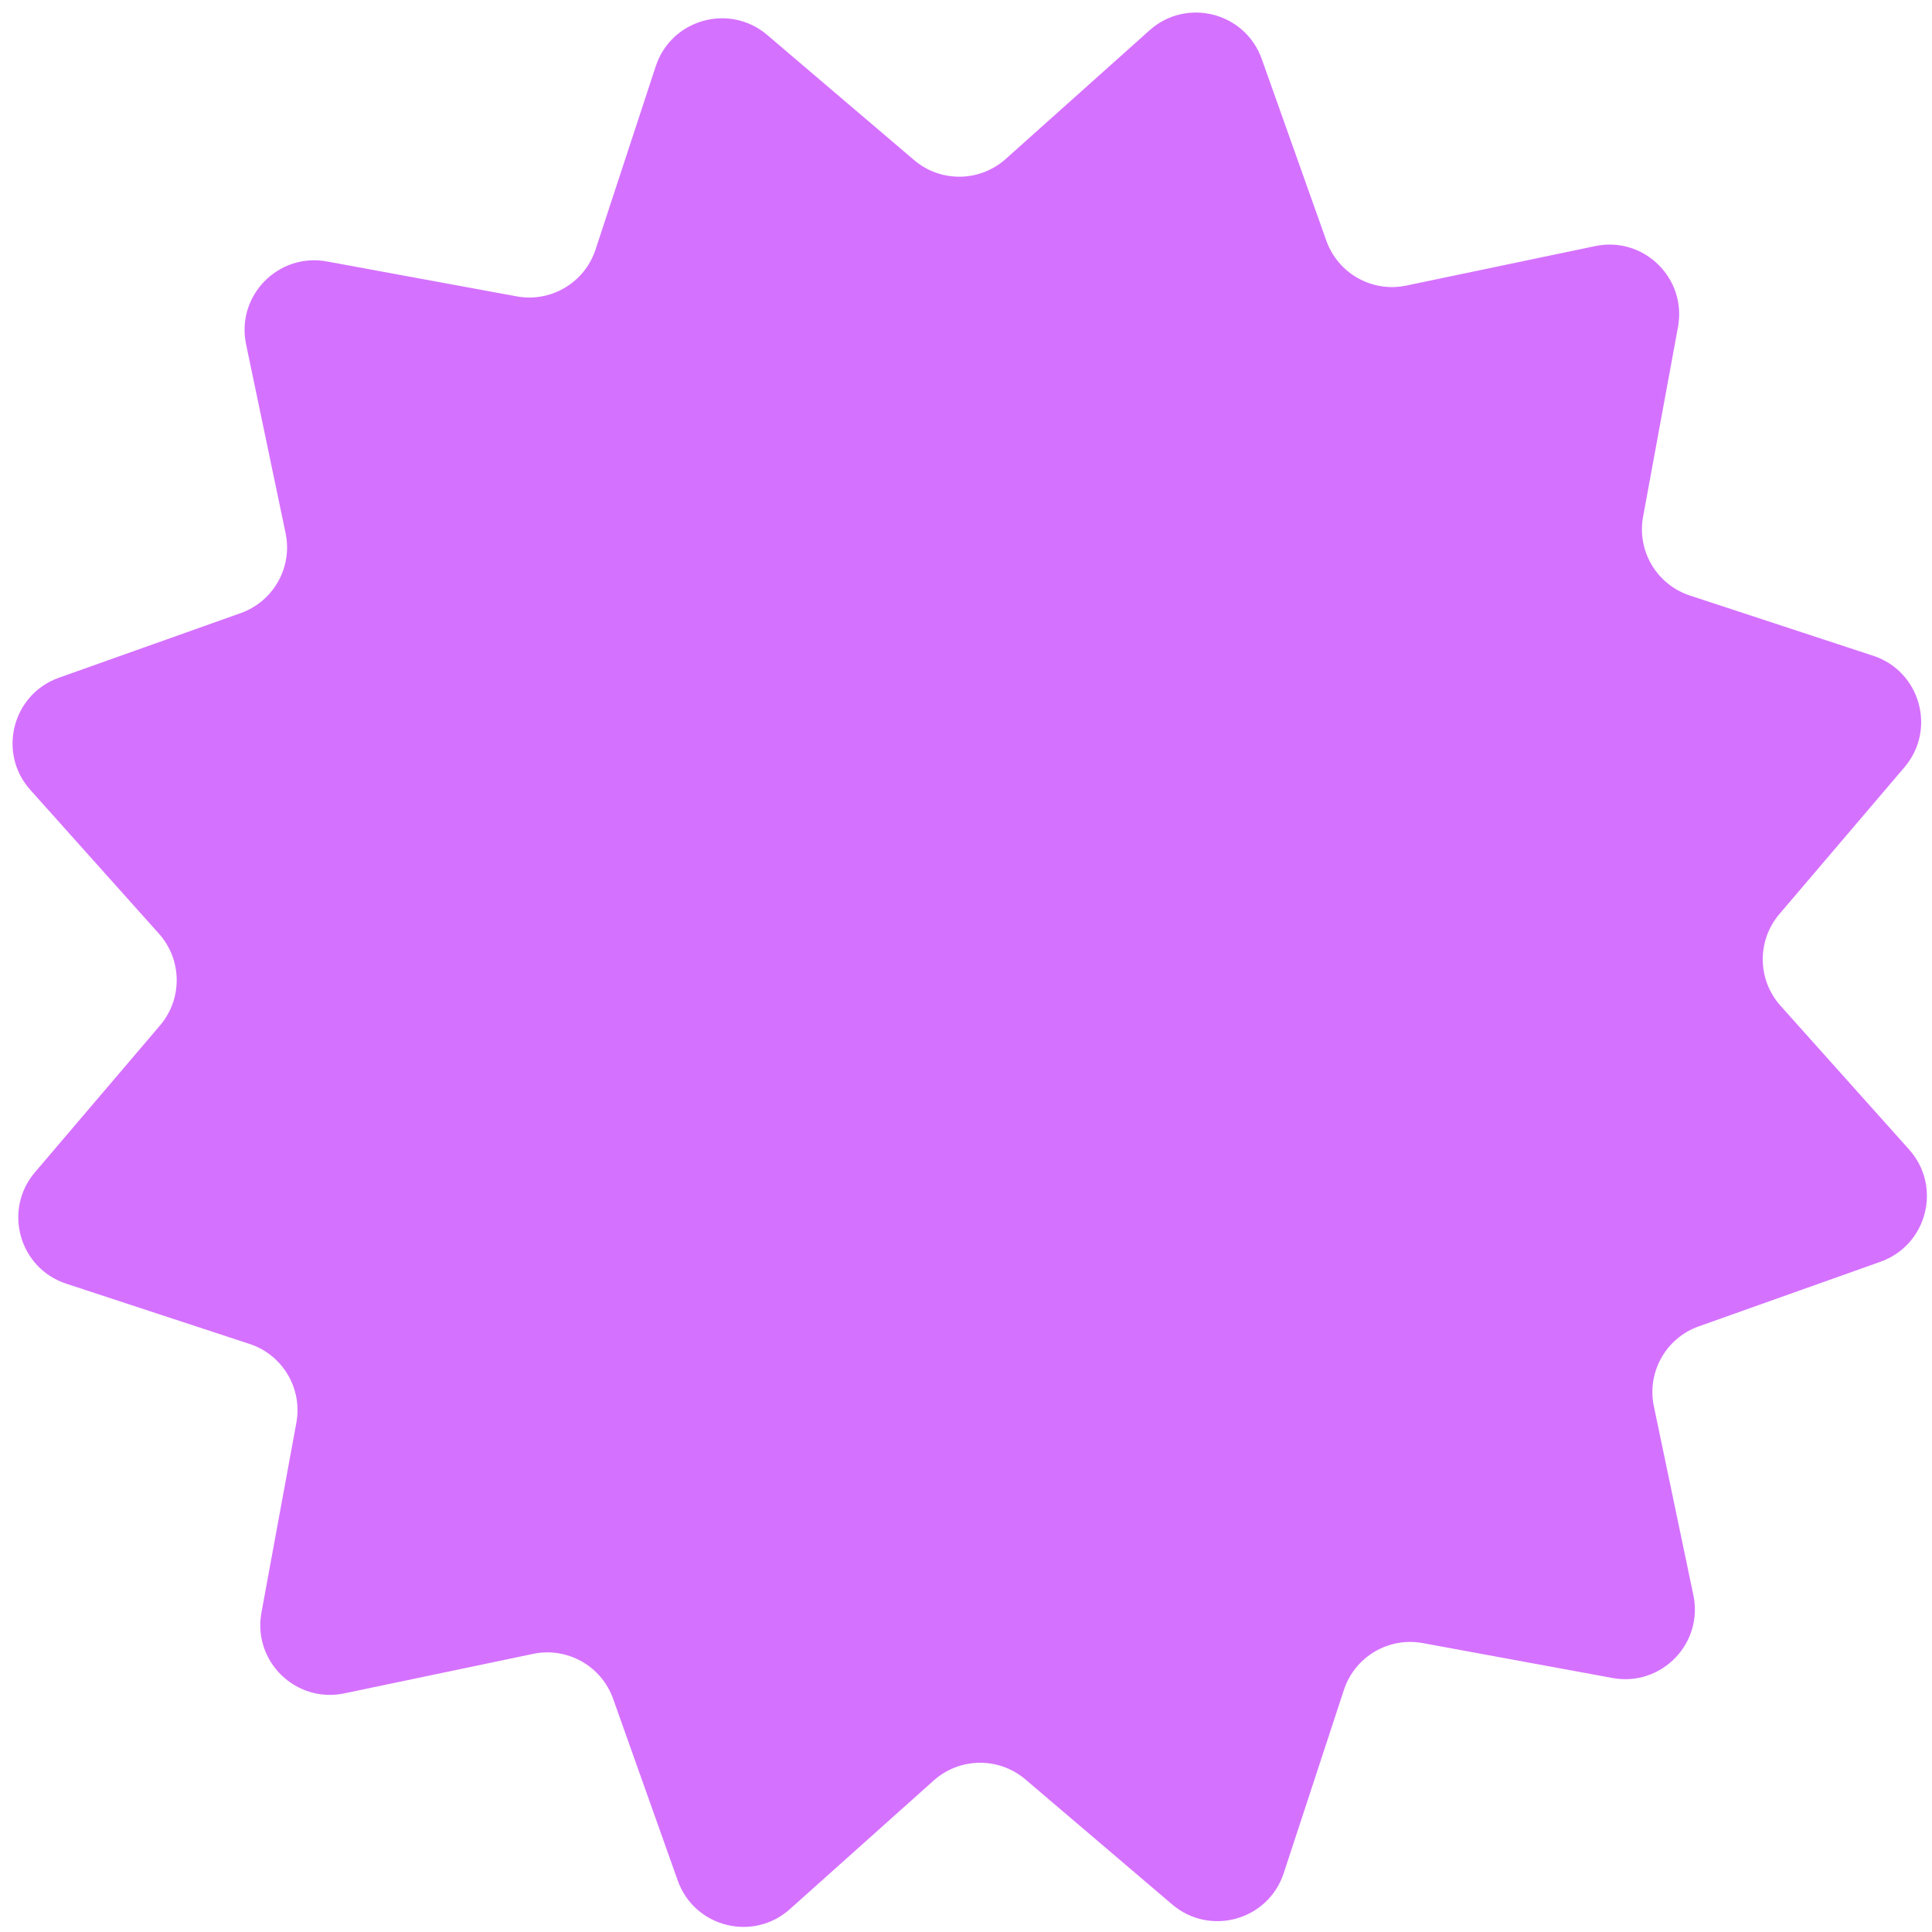 <?xml version="1.0" encoding="UTF-8"?> <svg xmlns="http://www.w3.org/2000/svg" width="76" height="76" viewBox="0 0 76 76" fill="none"> <path d="M45.22 1.193C46.673 -0.106 48.98 0.482 49.633 2.318L52.175 9.468C52.635 10.761 53.979 11.515 55.321 11.234L62.749 9.681C64.657 9.282 66.361 10.944 66.008 12.862L64.635 20.325C64.387 21.674 65.173 22.999 66.477 23.427L73.686 25.796C75.538 26.404 76.182 28.696 74.918 30.18L69.997 35.957C69.108 37.001 69.126 38.542 70.041 39.564L75.1 45.22C76.4 46.673 75.811 48.98 73.975 49.633L66.825 52.176C65.532 52.635 64.778 53.979 65.059 55.321L66.613 62.749C67.012 64.657 65.349 66.361 63.432 66.008L55.968 64.635C54.619 64.387 53.294 65.174 52.866 66.477L50.498 73.686C49.889 75.538 47.597 76.182 46.113 74.918L40.336 69.997C39.292 69.108 37.752 69.127 36.729 70.041L31.073 75.1C29.62 76.4 27.313 75.812 26.66 73.975L24.118 66.825C23.658 65.533 22.314 64.779 20.972 65.059L13.544 66.613C11.636 67.012 9.932 65.349 10.285 63.432L11.658 55.968C11.906 54.62 11.12 53.295 9.817 52.867L2.607 50.498C0.755 49.889 0.111 47.597 1.375 46.114L6.296 40.337C7.185 39.292 7.167 37.752 6.252 36.729L1.193 31.073C-0.107 29.62 0.482 27.314 2.318 26.66L9.468 24.118C10.761 23.658 11.515 22.315 11.234 20.972L9.68 13.544C9.281 11.636 10.944 9.933 12.861 10.285L20.325 11.658C21.674 11.906 22.999 11.12 23.427 9.817L25.795 2.607C26.404 0.755 28.696 0.111 30.18 1.375L35.957 6.296C37.001 7.186 38.541 7.167 39.564 6.252L45.22 1.193Z" fill="#D571FF"></path> </svg> 